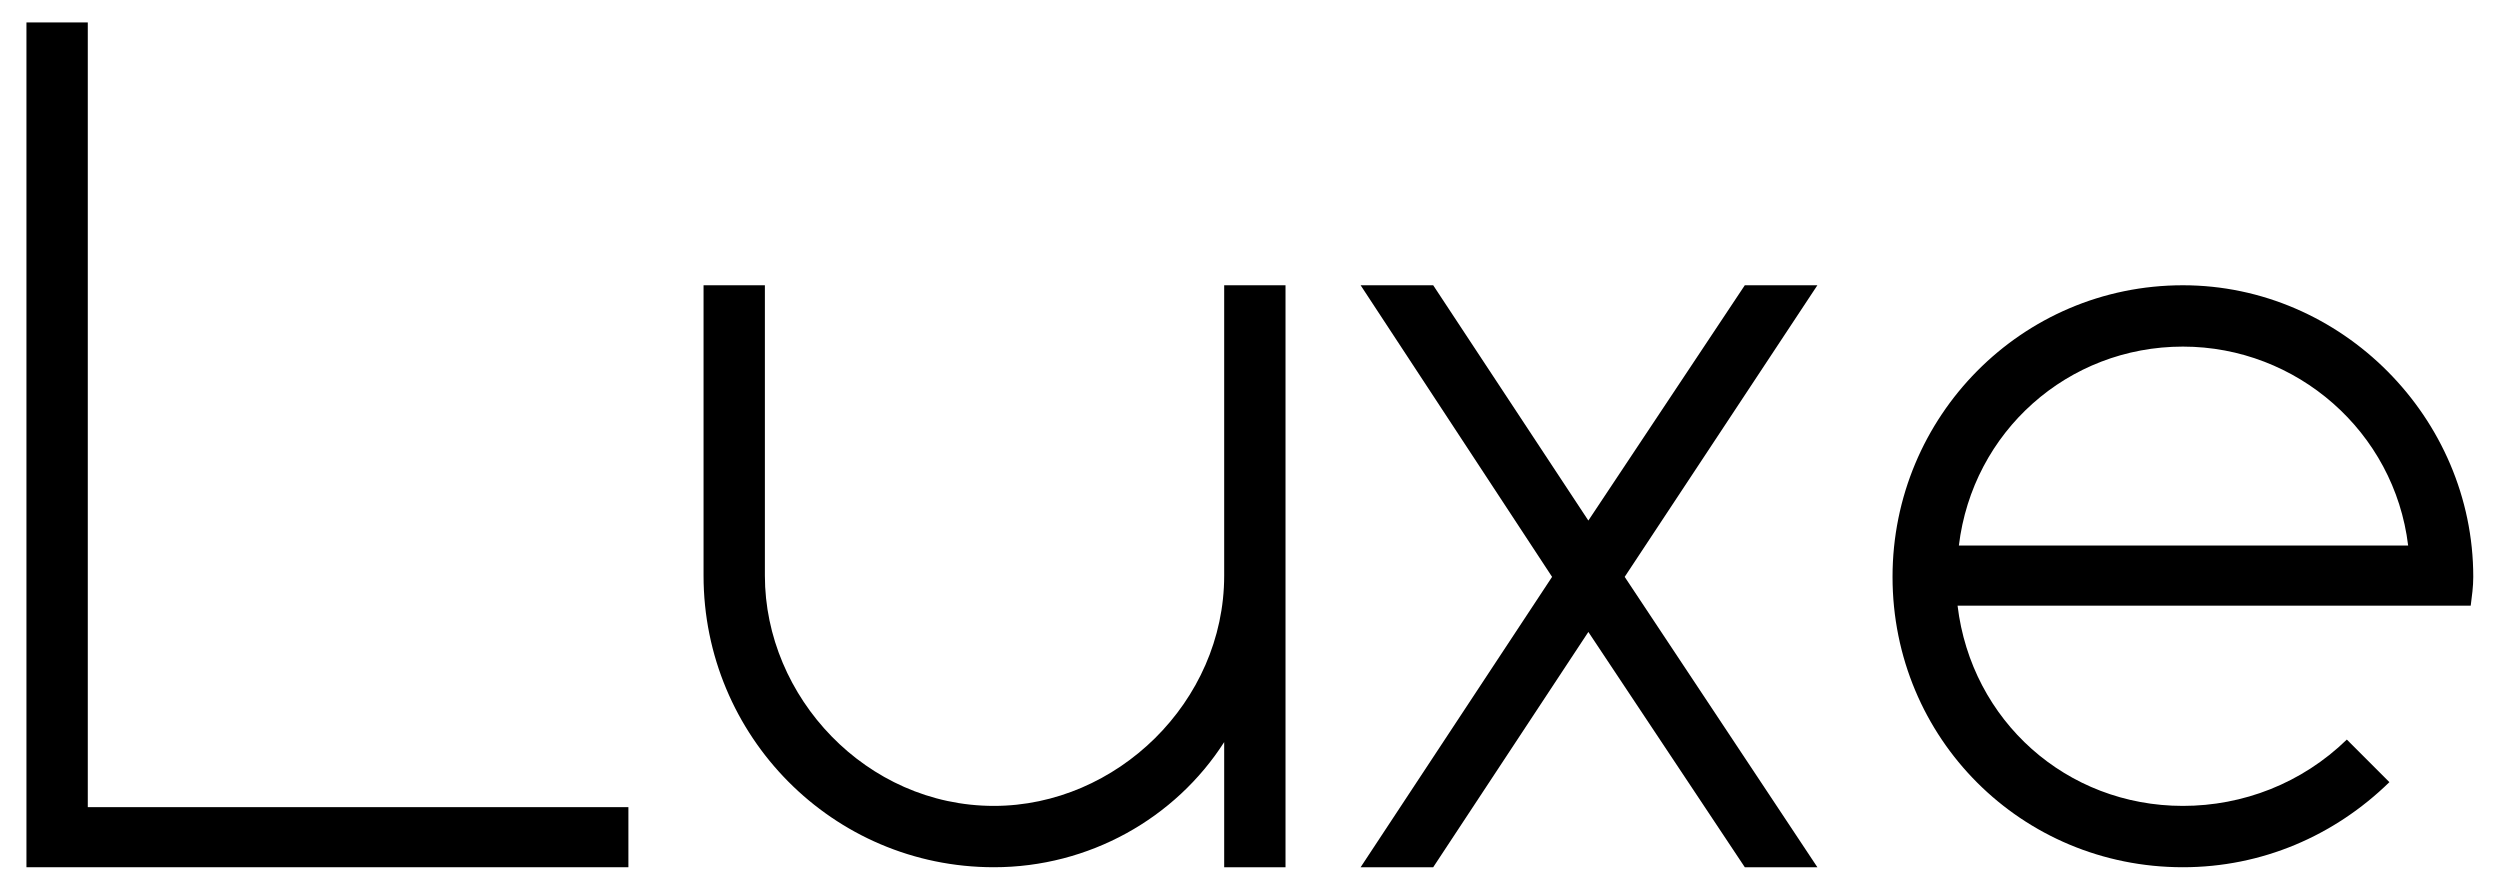 <svg version="1.0" preserveAspectRatio="xMidYMid meet" height="71" viewBox="0 0 150 53.25" zoomAndPan="magnify" width="200" xmlns:xlink="http://www.w3.org/1999/xlink" xmlns="http://www.w3.org/2000/svg"><defs><g></g><clipPath id="066abb8767"><path clip-rule="nonzero" d="M 1.043 1 L 38 1 L 38 52.512 L 1.043 52.512 Z M 1.043 1"></path></clipPath><clipPath id="bb73f8931d"><path clip-rule="nonzero" d="M 42 17 L 78 17 L 78 52.512 L 42 52.512 Z M 42 17"></path></clipPath><clipPath id="b13f78ed93"><path clip-rule="nonzero" d="M 81 17 L 110 17 L 110 52.512 L 81 52.512 Z M 81 17"></path></clipPath><clipPath id="3bd31a4b50"><path clip-rule="nonzero" d="M 113 17 L 148.957 17 L 148.957 52.512 L 113 52.512 Z M 113 17"></path></clipPath></defs><g clip-path="url(#066abb8767)"><g fill-opacity="1" fill="#000000"><g transform="translate(-0.667, 52.034)"><g><path d="M 5.934 -3.605 L 5.934 -50.688 L 2.254 -50.688 L 2.254 0 L 38.371 0 L 38.371 -3.605 Z M 5.934 -3.605"></path></g></g></g></g><g clip-path="url(#bb73f8931d)"><g fill-opacity="1" fill="#000000"><g transform="translate(39.959, 52.034)"><g><path d="M 19.676 0 C 25.383 0 30.562 -2.93 33.492 -7.508 L 33.492 0 L 37.172 0 L 37.172 -34.918 L 33.492 -34.918 L 33.492 -17.496 C 33.492 -9.914 27.035 -3.68 19.676 -3.68 C 12.016 -3.68 5.934 -10.211 5.934 -17.496 L 5.934 -34.918 L 2.254 -34.918 L 2.254 -17.496 C 2.254 -7.887 9.988 0 19.676 0 Z M 19.676 0"></path></g></g></g></g><g clip-path="url(#b13f78ed93)"><g fill-opacity="1" fill="#000000"><g transform="translate(79.383, 52.034)"><g><path d="M 2.254 0 L 6.609 0 L 15.918 -14.117 L 25.305 0 L 29.66 0 L 18.098 -17.422 L 29.66 -34.918 L 25.305 -34.918 L 15.918 -20.801 L 6.609 -34.918 L 2.254 -34.918 L 13.742 -17.422 Z M 2.254 0"></path></g></g></g></g><g clip-path="url(#3bd31a4b50)"><g fill-opacity="1" fill="#000000"><g transform="translate(111.298, 52.034)"><g><path d="M 19.676 -34.918 C 9.988 -34.918 2.254 -27.035 2.254 -17.422 C 2.254 -7.734 9.988 0 19.676 0 C 24.406 0 28.762 -1.879 32.066 -5.105 L 29.512 -7.66 C 26.809 -5.031 23.277 -3.68 19.676 -3.68 C 12.691 -3.68 6.984 -8.785 6.156 -15.695 L 36.945 -15.695 C 37.02 -16.297 37.098 -16.82 37.098 -17.422 C 37.098 -26.957 29.211 -34.918 19.676 -34.918 Z M 19.676 -31.238 C 26.508 -31.238 32.367 -26.133 33.191 -19.301 L 6.234 -19.301 C 7.059 -26.133 12.766 -31.238 19.676 -31.238 Z M 19.676 -31.238"></path></g></g></g></g></svg>